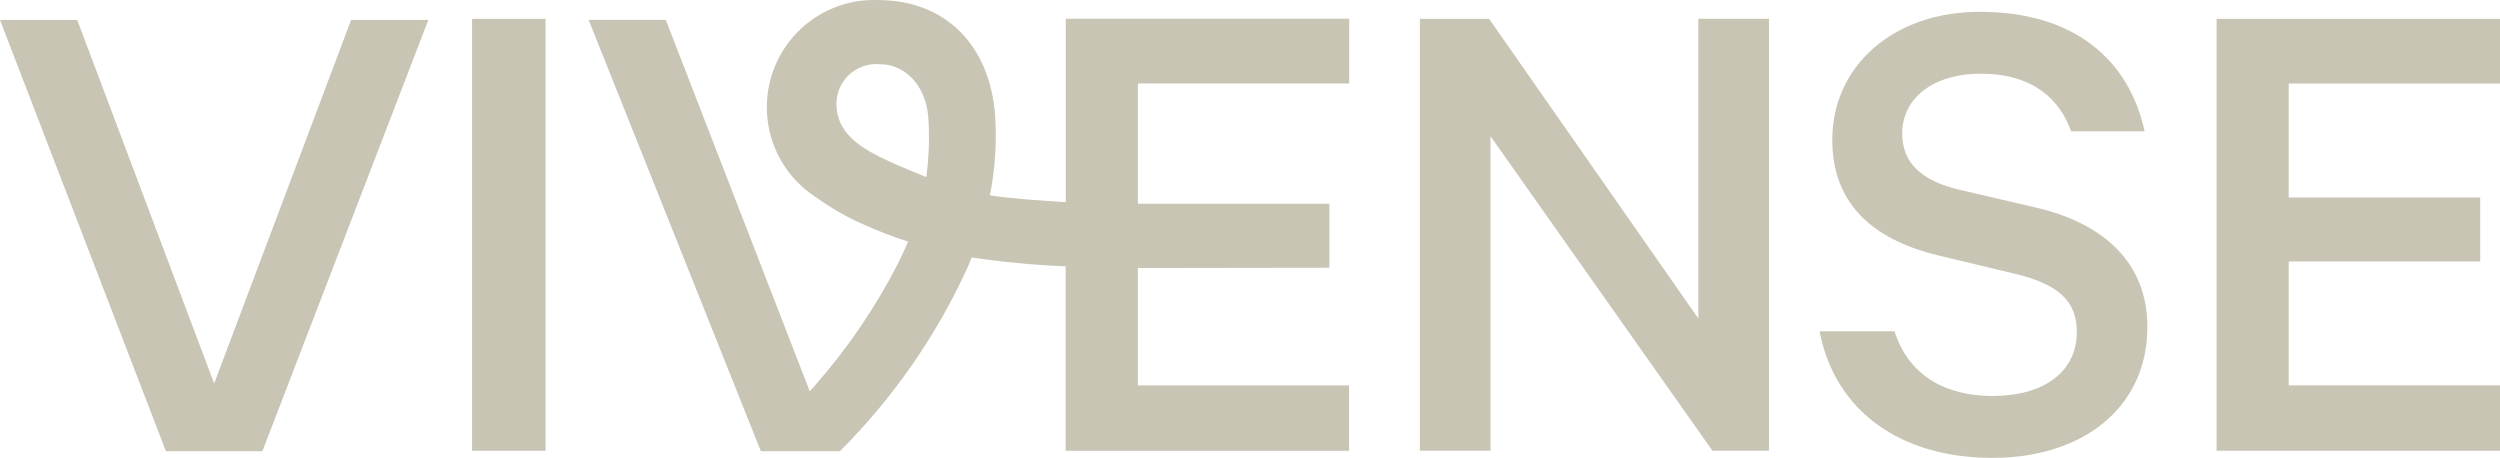<?xml version="1.0" encoding="utf-8"?>
<svg xmlns="http://www.w3.org/2000/svg" width="2075" height="380" viewBox="0 0 2075 380" fill="none">
<g clip-path="url(#clip0_33_2)">
<path d="M177.753 318.292L64.084 16.551H0L137.683 374.475H217.81L355.518 16.551H291.422L177.753 318.292Z" fill="#C8C5B4"/>
<path d="M452.826 15.62H391.815V374.131H452.826V15.62Z" fill="#C8C5B4"/>
<path d="M1409.62 264.363L1235.98 15.669H1178.5V374.131H1237.16V113.125L1421.35 374.131H1468.28V15.62H1409.62V264.363Z" fill="#C8C5B4"/>
<path d="M1689.11 172.101L1626.35 157.511C1594.08 149.915 1578.84 134.724 1578.84 110.785C1578.84 81.003 1605.23 61.145 1643.95 61.145C1686.81 61.145 1709.66 82.167 1719.03 109.033H1780.04C1767.13 49.469 1721.38 9.801 1643.4 9.801C1570.67 9.801 1520.79 55.362 1520.79 116.09C1520.79 173.902 1560.69 200.769 1610.54 212.444L1671.55 227.035C1709.12 235.806 1723.76 250.397 1723.76 275.512C1723.76 308.798 1696.18 328.656 1653.95 328.656C1614.63 328.656 1584.15 311.725 1572.43 274.936H1510.23C1523.1 341.532 1577.66 380.049 1653.88 380.049C1728.38 380.049 1782.32 338.592 1782.32 271.432C1782.38 217.65 1745.42 184.953 1689.11 172.101Z" fill="#C8C5B4"/>
<path d="M2075 69.34V15.62H1839.78V374.131H2075V319.835H1899.61V217.025H2058.57V163.93H1899.61V69.34H2075Z" fill="#C8C5B4"/>
<path d="M1119.82 69.279V15.546H884.601V167.691H883.731C864.762 166.564 838.164 164.787 821.619 162.104C825.988 140.202 827.441 117.817 825.942 95.533C821.313 36.642 784.072 0.049 728.732 0.049C709.167 -0.685 689.907 5.061 673.94 16.396C657.973 27.731 646.191 44.022 640.424 62.739C634.657 81.457 635.227 101.555 642.045 119.916C648.863 138.277 661.547 153.873 678.131 164.285C689.772 172.714 702.267 179.895 715.408 185.712C727.847 191.377 740.605 196.314 753.616 200.499H753.727L753.481 201.05L752.085 204.26C751.559 205.485 750.971 206.71 750.42 207.935L749.649 209.675C749.208 210.643 748.779 211.623 748.277 212.603C747.726 213.828 747.163 214.931 746.612 216.082C746.232 216.854 745.864 217.626 745.485 218.398C726.645 255.213 703.269 289.521 675.902 320.522L672.314 324.589L672.155 324.773L671.407 323.033L552.62 16.502H488.561L492.05 25.2L631.522 374.511H697.112C741.03 330.643 776.785 279.297 802.699 222.881C802.699 222.881 805.393 216.597 806.483 213.681C832.053 217.484 857.805 219.937 883.633 221.032H884.503V374.168H1119.73V319.872H944.436V222.465L1103.4 222.232V169.075H944.436V69.279H1119.82ZM768.887 146.999C768.91 146.781 768.948 146.564 768.998 146.35L768.887 146.999ZM768.887 146.999C754.277 141.07 741.296 135.691 731.548 130.84C714.245 122.264 694.222 110.369 694.222 86.136C694.238 81.579 695.195 77.074 697.033 72.905C698.871 68.735 701.551 64.99 704.903 61.905C708.256 58.82 712.21 56.461 716.517 54.977C720.824 53.493 725.392 52.915 729.932 53.279C751.571 53.279 768.373 71.055 770.504 97.444C771.583 113.977 771.025 130.576 768.838 146.999H768.887Z" fill="#C8C5B4"/>
<path d="M768.568 147.011L768.654 146.35C768.635 146.569 768.598 146.786 768.544 146.999L768.568 147.011Z" fill="#C8C5B4"/>
</g>
<defs>
<clipPath id="clip0_33_2">
<rect width="2075" height="380" fill="white"/>
</clipPath>
</defs>
</svg>